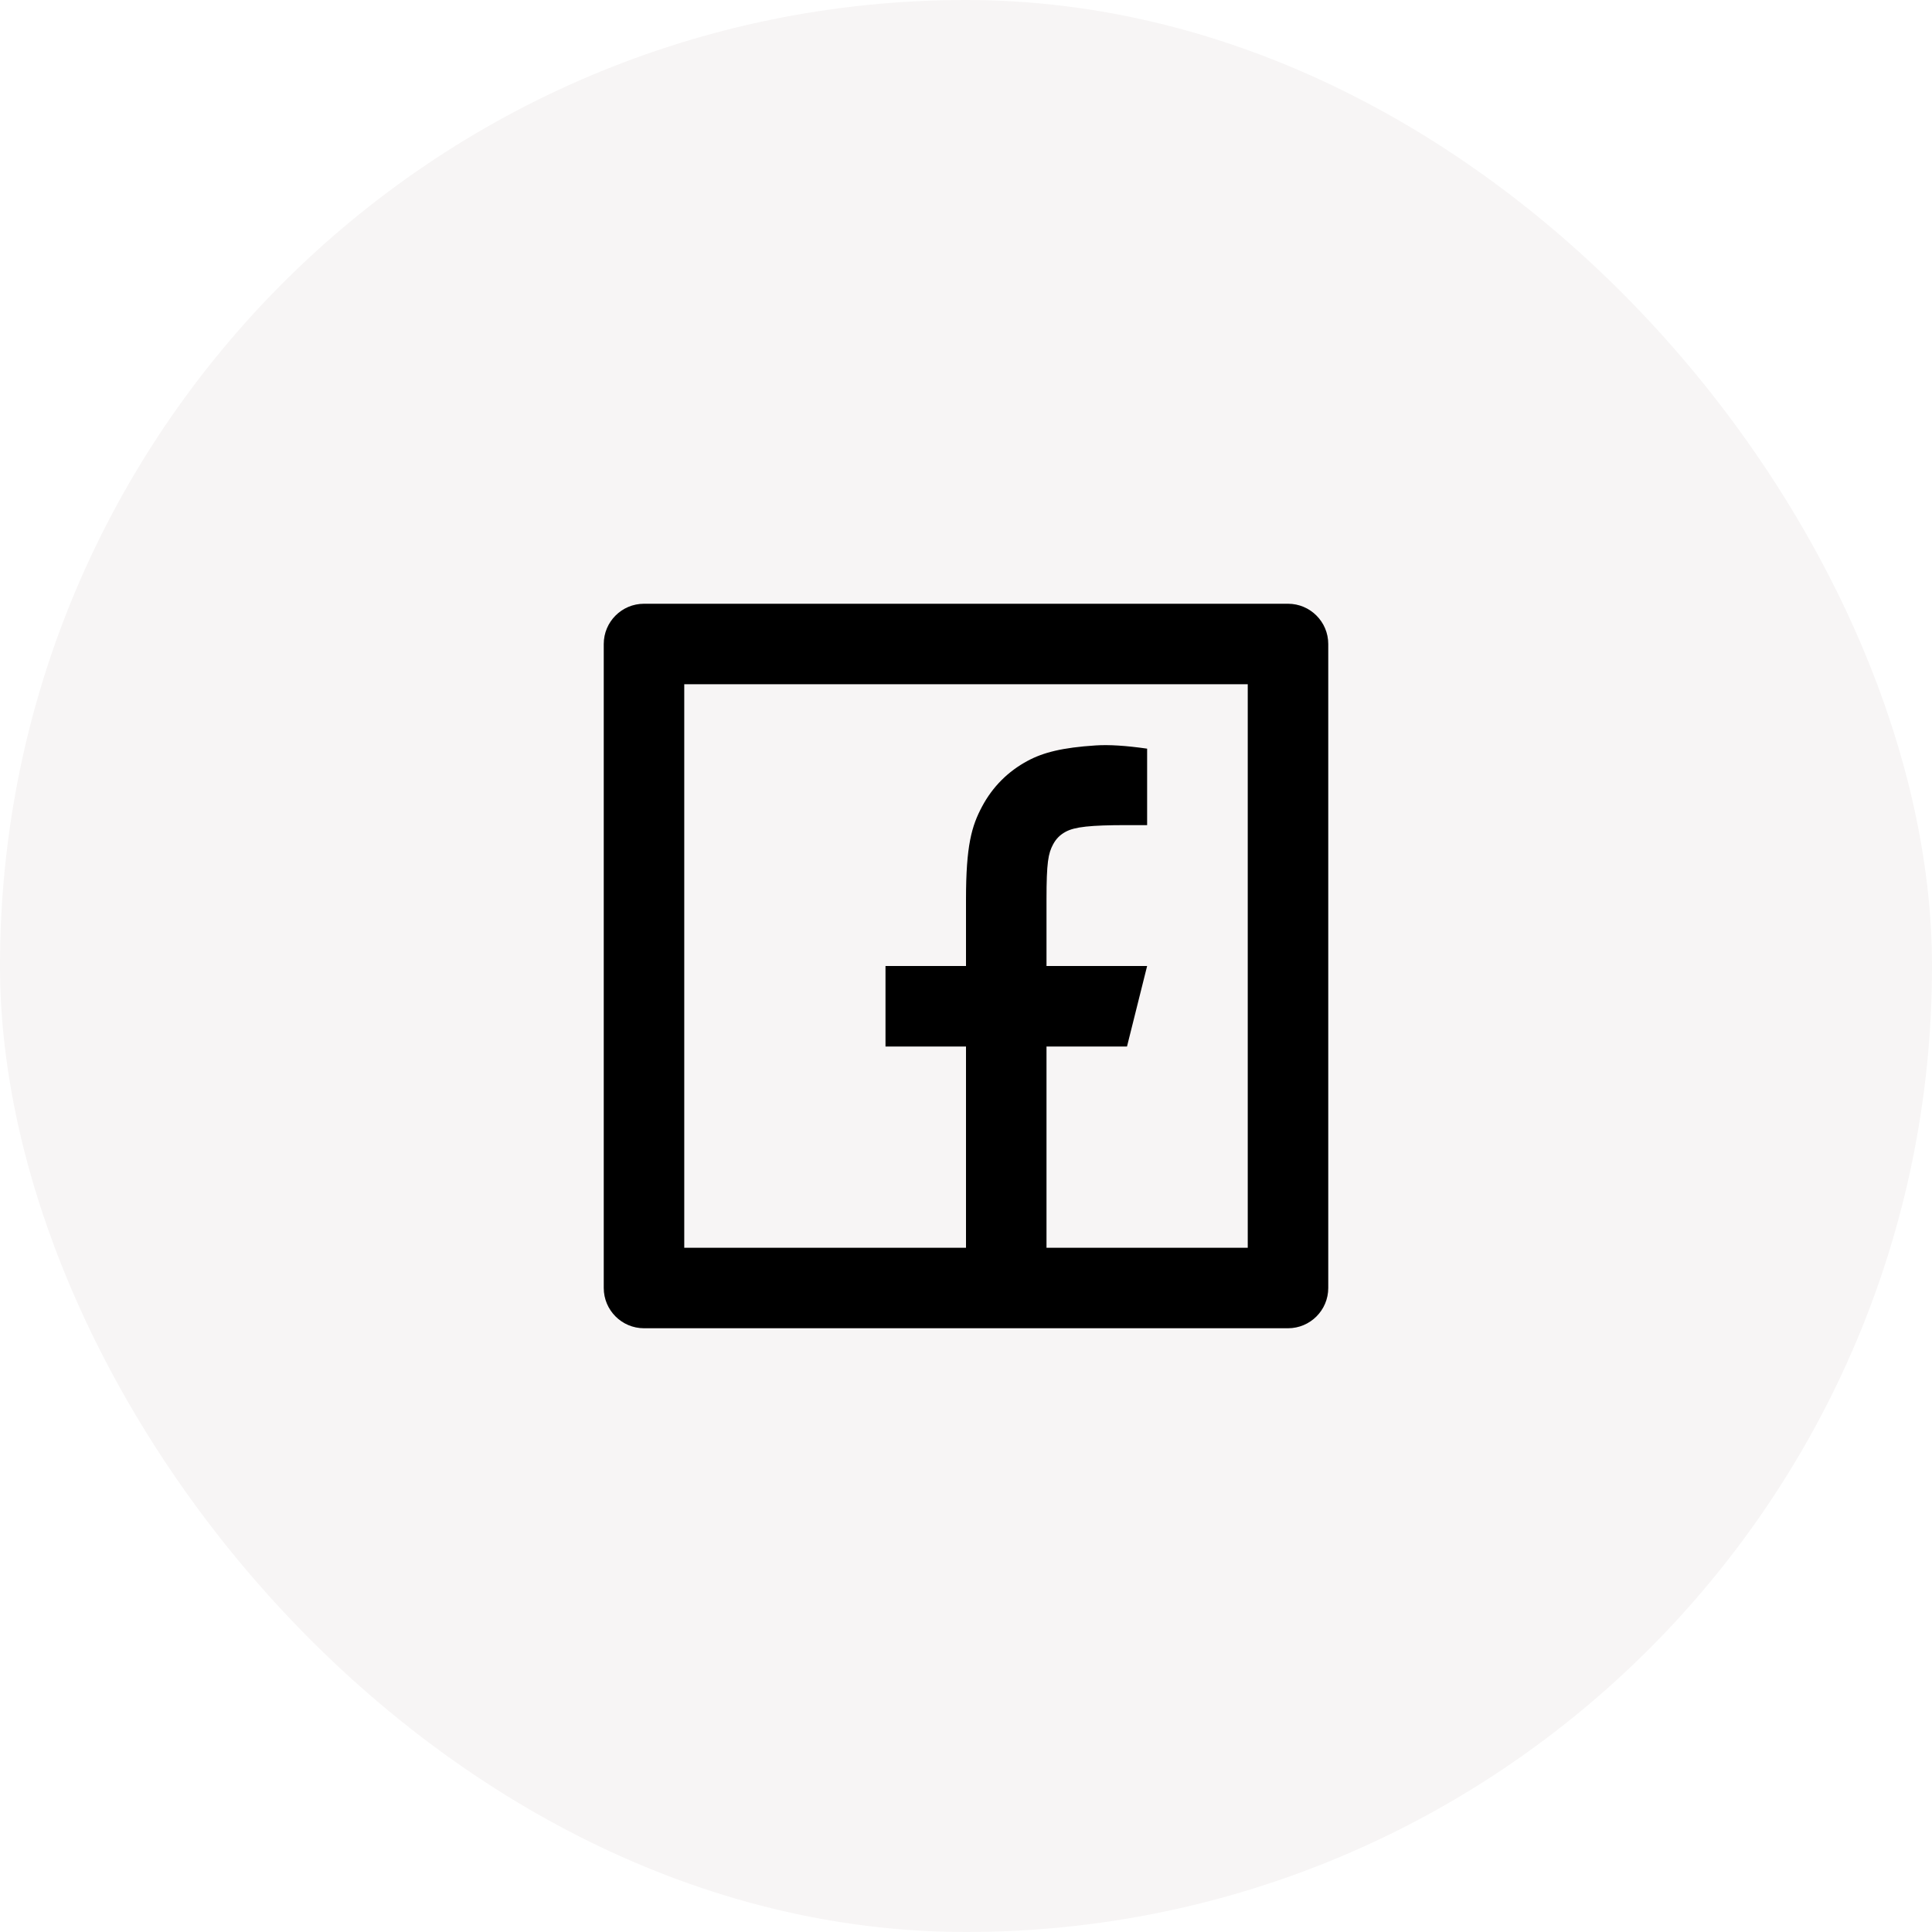 <svg width="48" height="48" viewBox="0 0 48 48" fill="none" xmlns="http://www.w3.org/2000/svg">
<g filter="url(#filter0_b_7100_729)">
<rect width="48" height="48" rx="24" fill="#F7F5F5"/>
<path d="M26 31H31V17H17V31H24V26H22V24H24V22.346C24 21.009 24.139 20.524 24.401 20.035C24.662 19.546 25.046 19.162 25.535 18.901C25.917 18.696 26.392 18.573 27.222 18.52C27.551 18.498 27.977 18.525 28.5 18.6V20.5H28C27.083 20.5 26.704 20.543 26.478 20.664C26.338 20.739 26.239 20.838 26.164 20.978C26.043 21.204 26 21.428 26 22.346V24H28.5L28 26H26V31ZM16 15H32C32.552 15 33 15.448 33 16V32C33 32.552 32.552 33 32 33H16C15.448 33 15 32.552 15 32V16C15 15.448 15.448 15 16 15Z" fill="black"/>
</g>
<defs>
<filter id="filter0_b_7100_729" x="-83.333" y="-83.333" width="214.667" height="214.667" filterUnits="userSpaceOnUse" color-interpolation-filters="sRGB">
<feFlood flood-opacity="0" result="BackgroundImageFix"/>
<feGaussianBlur in="BackgroundImageFix" stdDeviation="41.667"/>
<feComposite in2="SourceAlpha" operator="in" result="effect1_backgroundBlur_7100_729"/>
<feBlend mode="normal" in="SourceGraphic" in2="effect1_backgroundBlur_7100_729" result="shape"/>
</filter>
</defs>
</svg>
